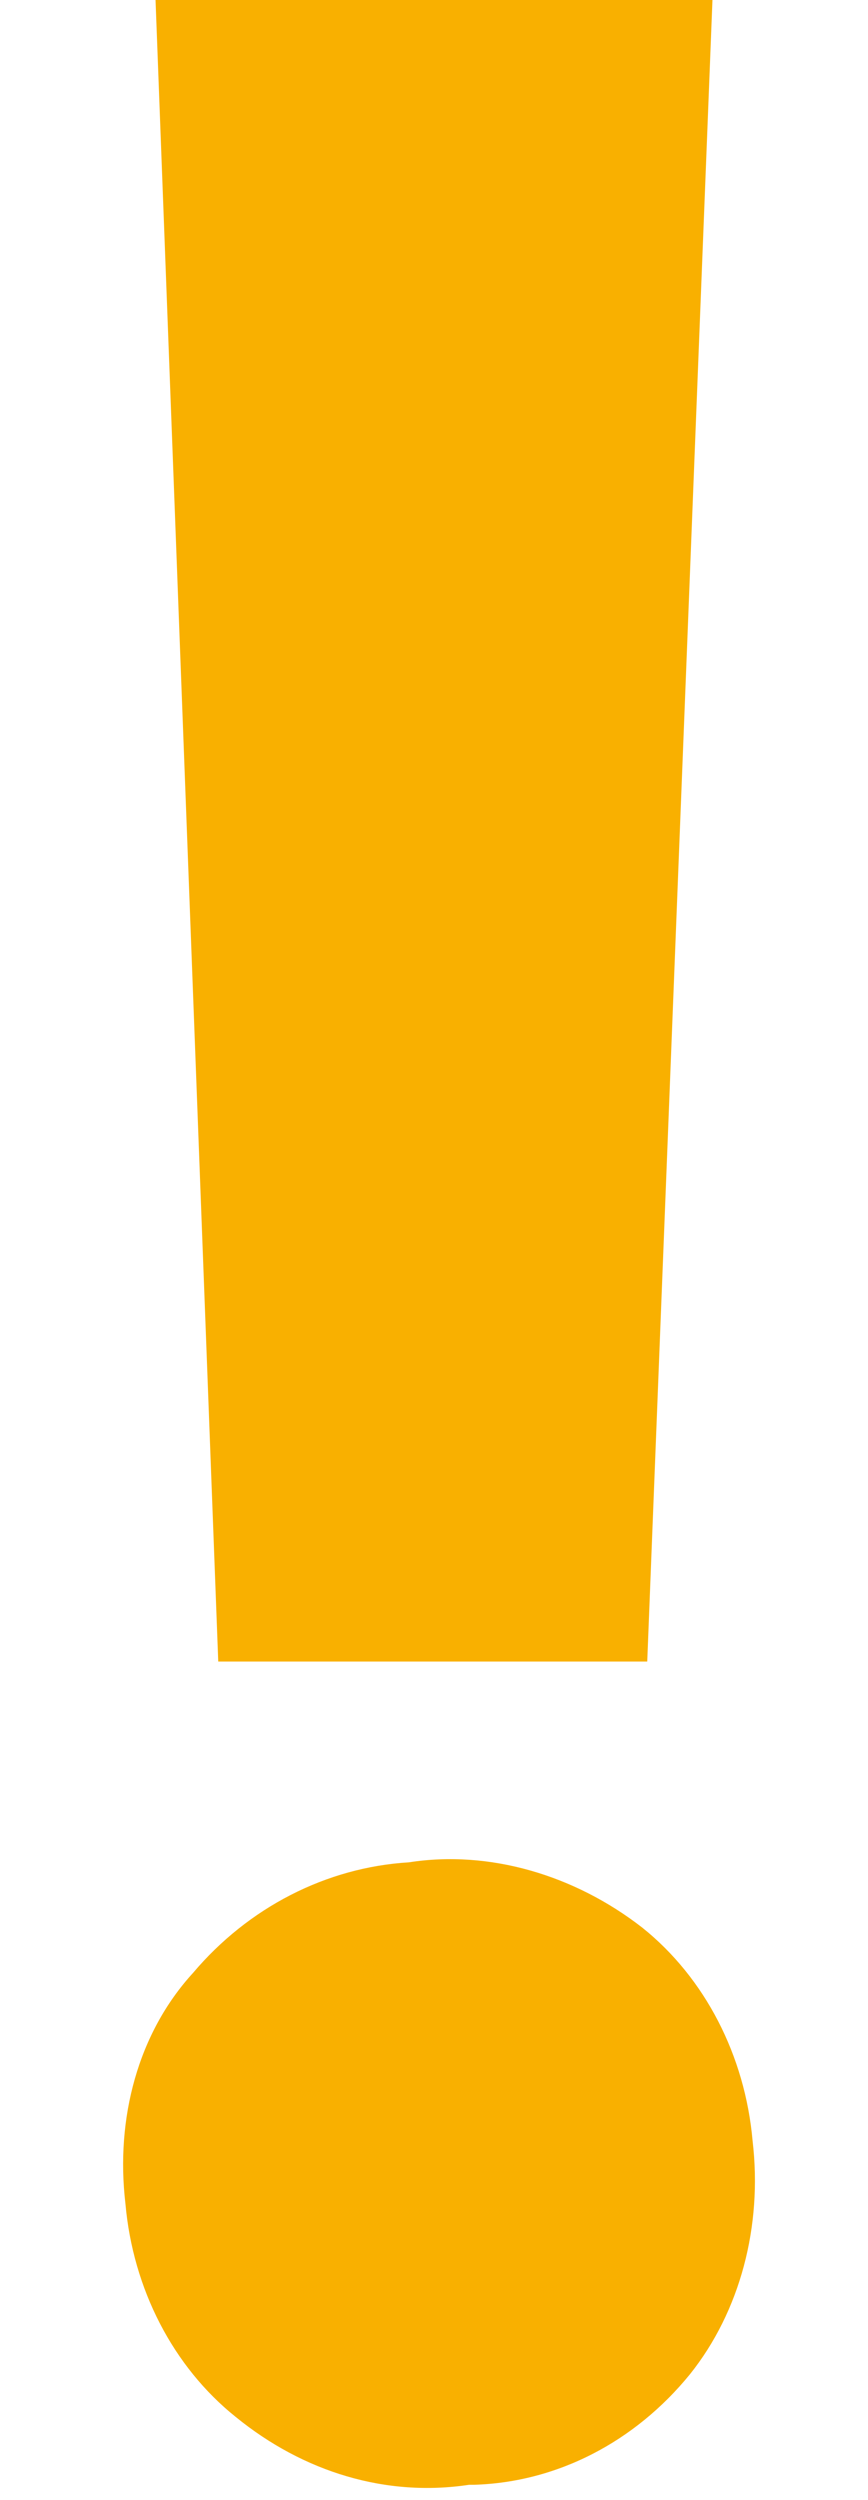 <?xml version="1.0" encoding="UTF-8"?> <svg xmlns="http://www.w3.org/2000/svg" id="Ebene_1" data-name="Ebene 1" version="1.1" viewBox="0 0 34.6 99.6"><defs><style> .cls-1 { fill: #f9b000; stroke-width: 0px; } </style></defs><path id="Pfad_9" data-name="Pfad 9" class="cls-1" d="M28.4,0l-2.6,66.2H8.7S6.2,0,6.2,0h22.3ZM18.7,99c-3.3.5-6.6-.5-9.3-2.7-2.5-2-4.1-5.1-4.4-8.5-.4-3.4.5-6.8,2.7-9.2,2.2-2.6,5.3-4.2,8.6-4.4,3.2-.5,6.6.5,9.3,2.6,2.5,2,4.1,5.1,4.4,8.5.4,3.4-.5,6.8-2.5,9.3-2.2,2.7-5.3,4.3-8.6,4.4Z"></path></svg> 